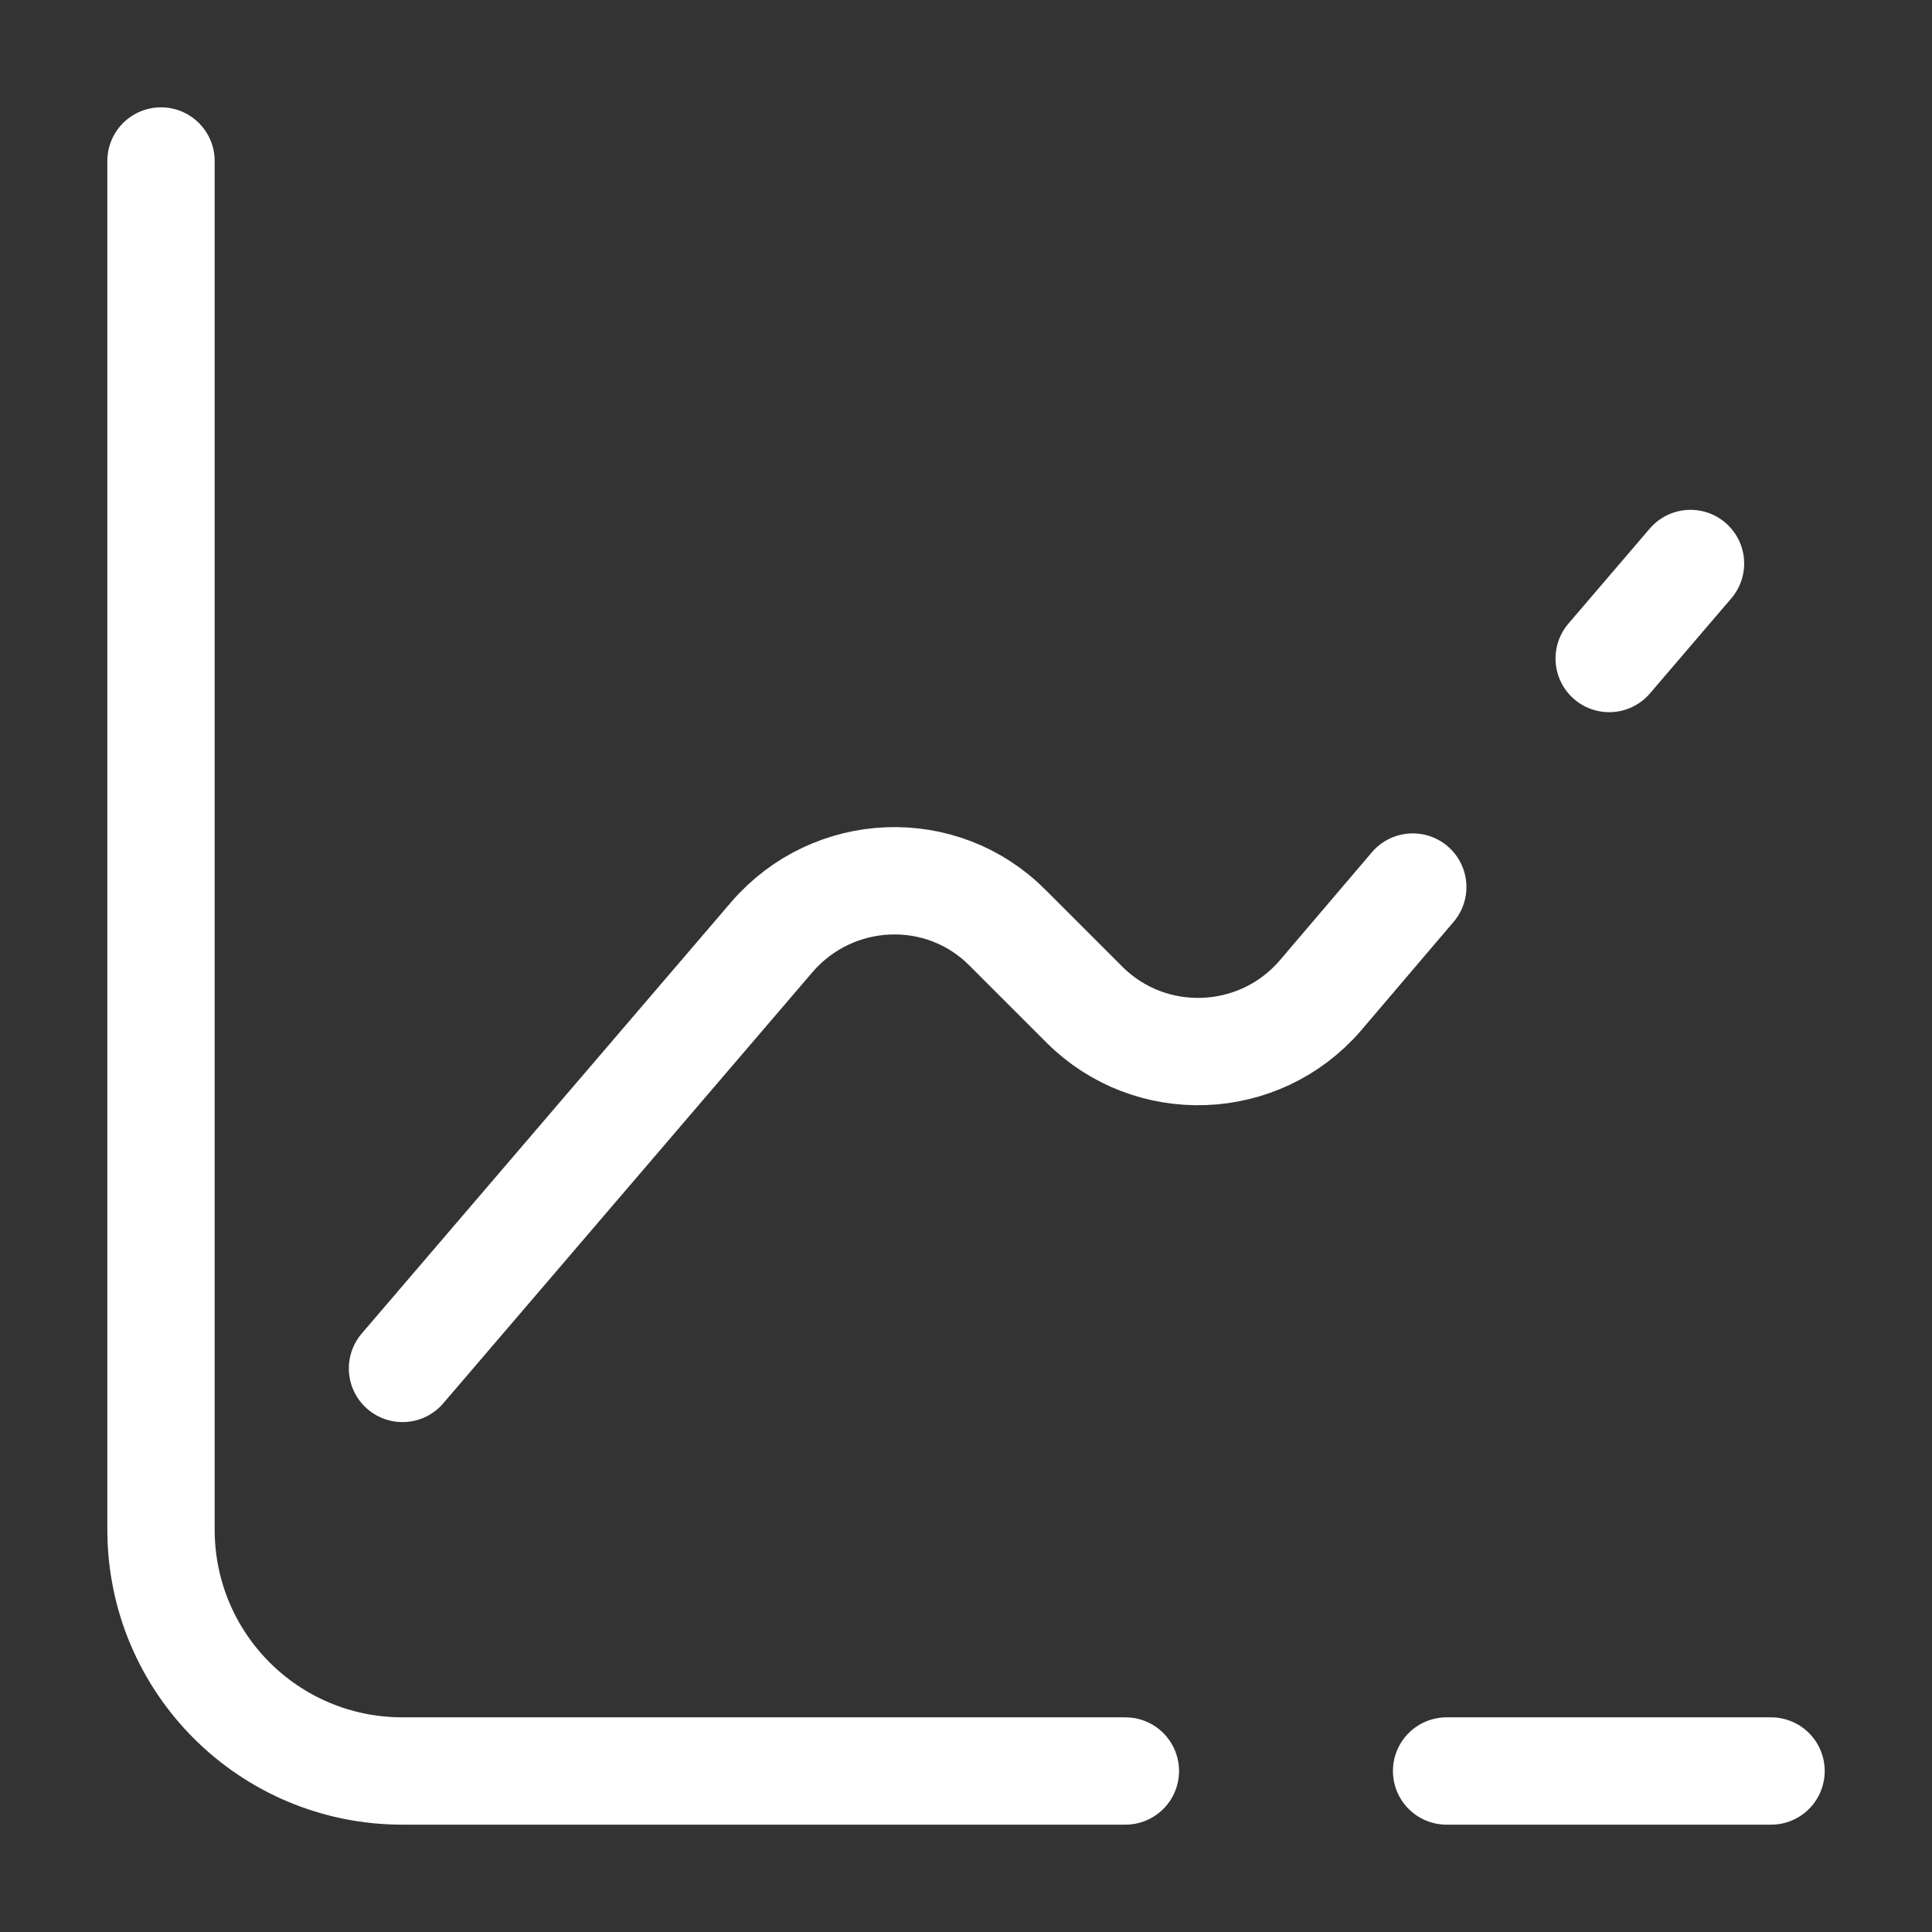 <svg width="45" height="45" viewBox="0 0 45 45" fill="none" xmlns="http://www.w3.org/2000/svg">
<rect x="0" y="0" width="45" height="45" fill="#333333" stroke="none"/>
<mask id="mask0_1484_27252" style="mask-type:luminance" maskUnits="userSpaceOnUse" x="0" y="0" width="45" height="45">
<path d="M45 0H0V45H45V0Z" fill="white"/>
</mask>
<g mask="url(#mask0_1484_27252)">
<path d="M33.694 41.25H41.251" stroke="white" stroke-width="2.5" stroke-miterlimit="10" stroke-linecap="round" stroke-linejoin="round"/>
<path d="M3.75 3.75V35.625C3.75 38.737 6.263 41.25 9.375 41.25H26.212" stroke="white" stroke-width="2.5" stroke-miterlimit="10" stroke-linecap="round" stroke-linejoin="round"/>
<path d="M37.481 15.338L39.375 13.125" stroke="white" stroke-width="2.5" stroke-miterlimit="10" stroke-linecap="round" stroke-linejoin="round"/>
<path d="M9.375 31.873L17.981 21.823C19.406 20.173 21.938 20.061 23.475 21.617L25.256 23.398C26.794 24.936 29.325 24.842 30.75 23.192L32.906 20.661" stroke="white" stroke-width="2.5" stroke-miterlimit="10" stroke-linecap="round" stroke-linejoin="round"/>
</g>
</svg>
